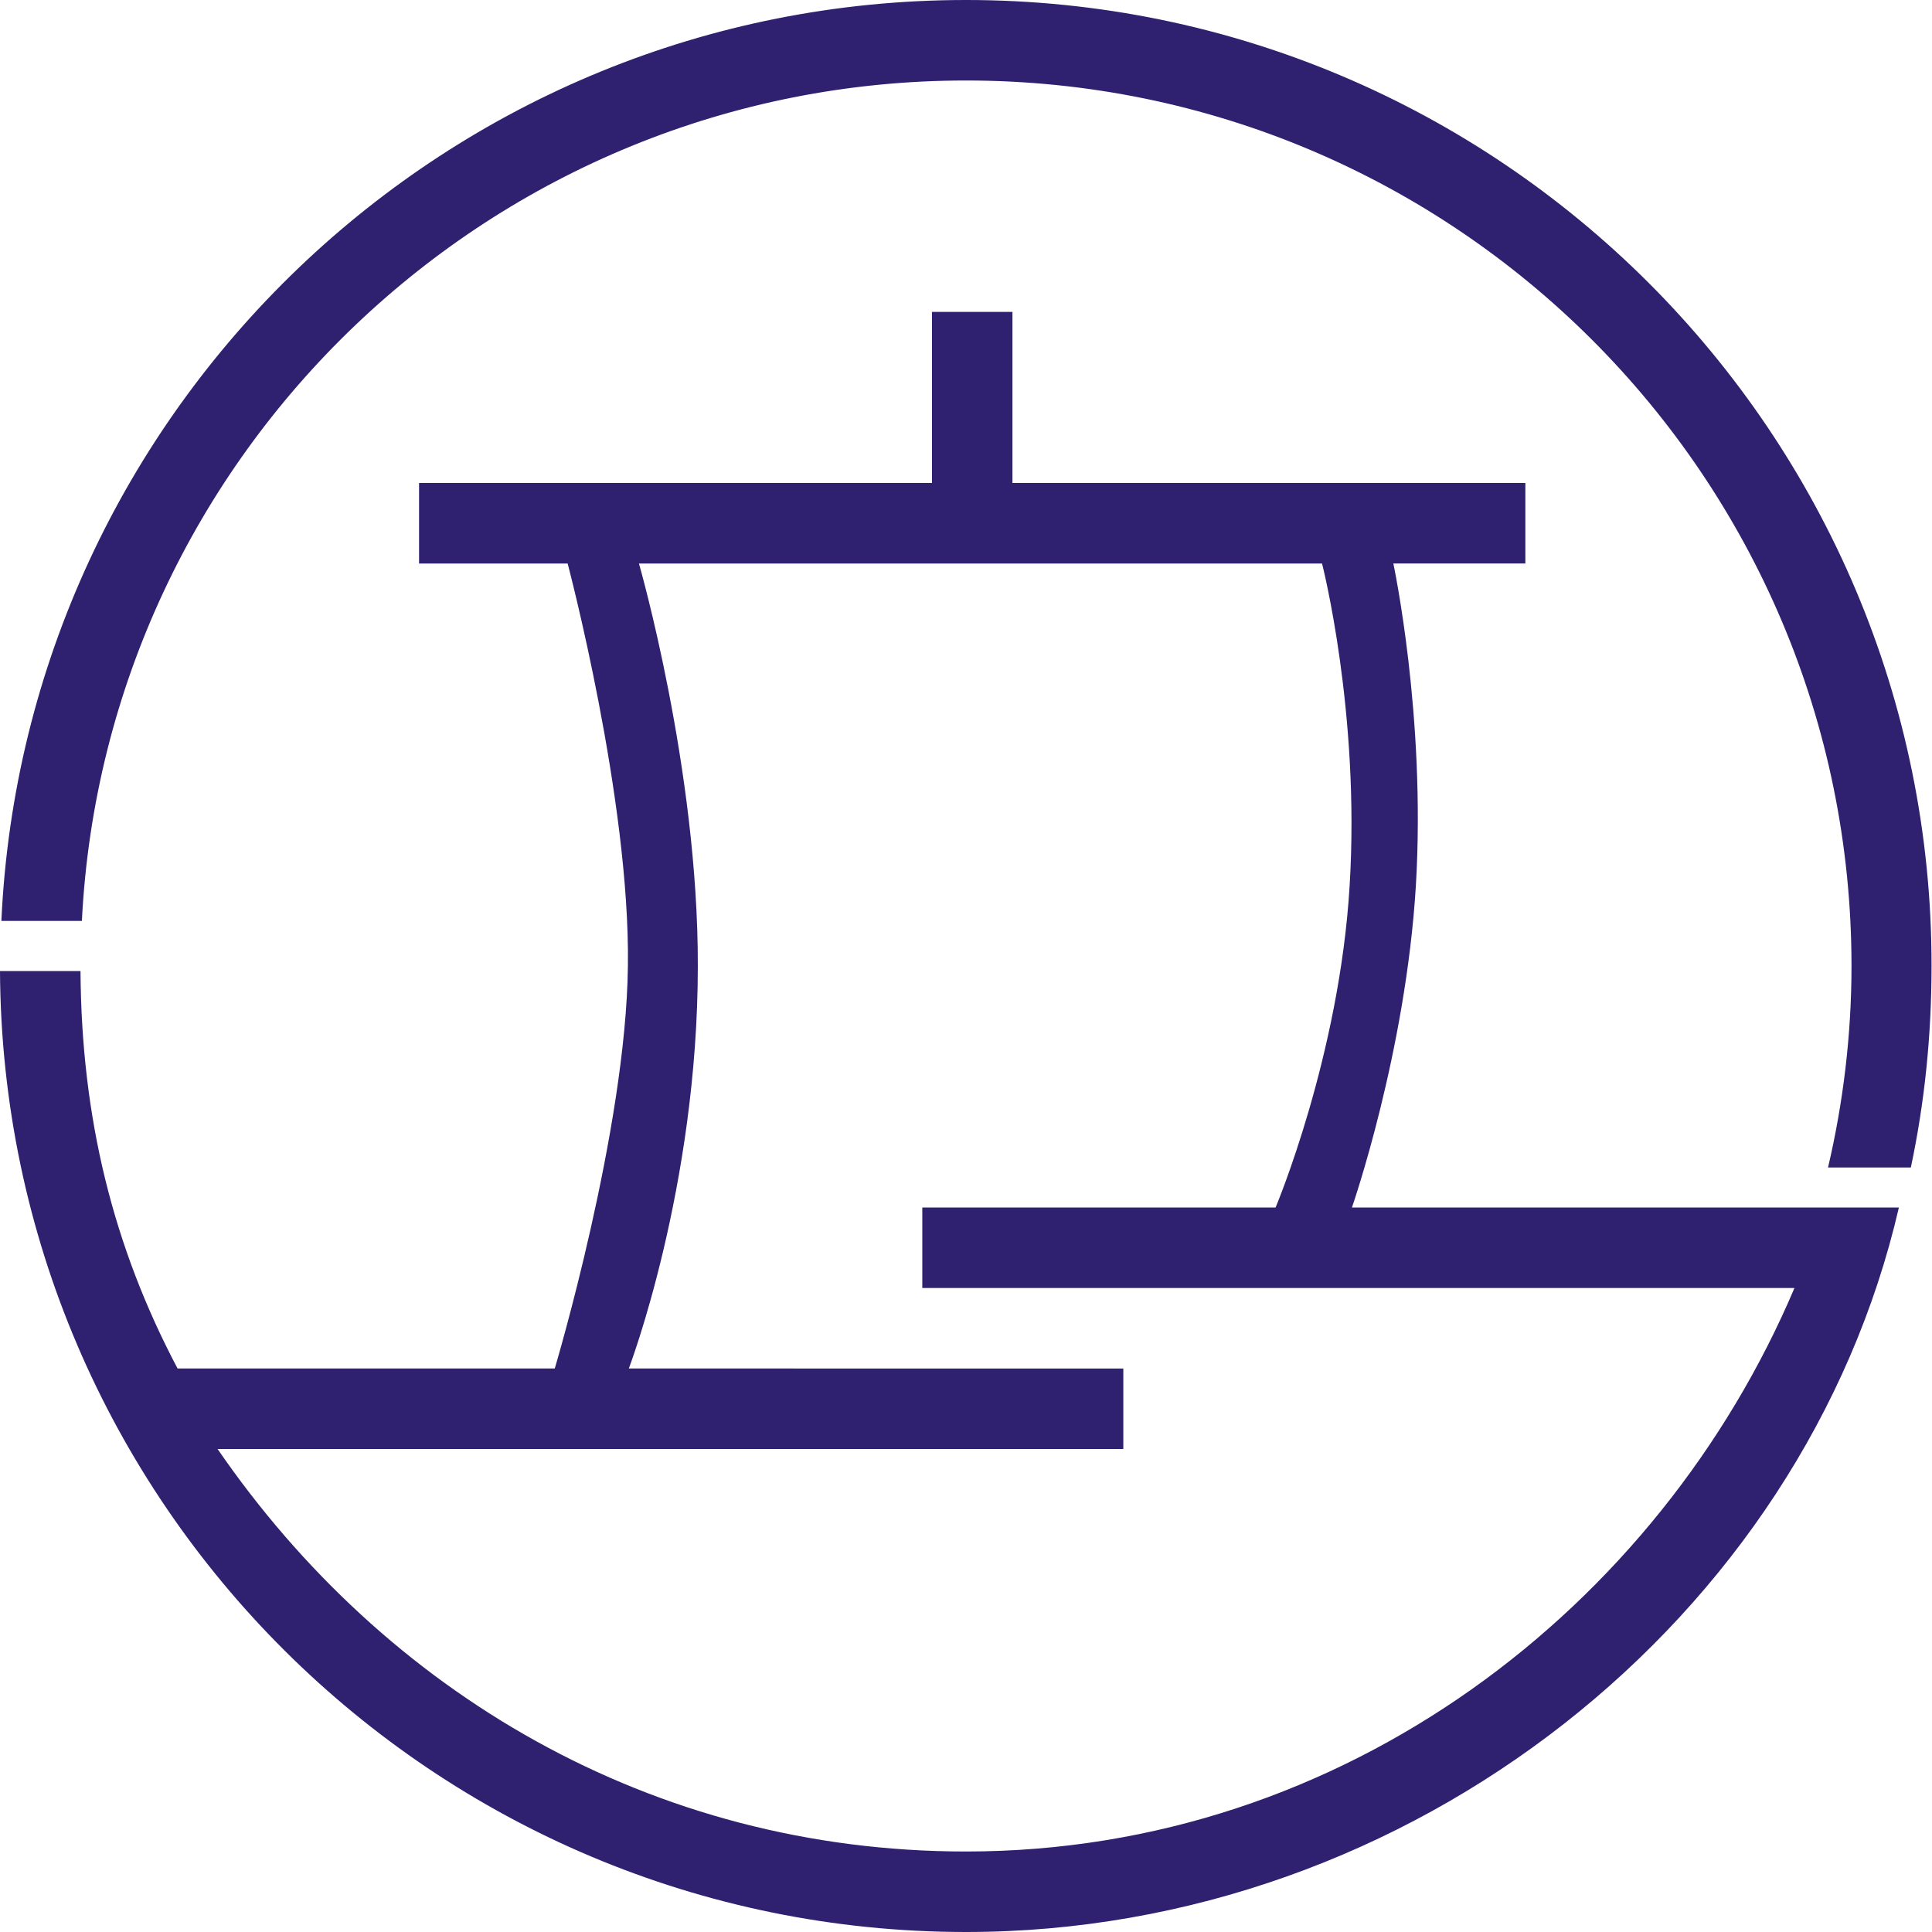 <?xml version="1.0" encoding="utf-8"?>
<!-- Generator: Adobe Illustrator 26.0.0, SVG Export Plug-In . SVG Version: 6.00 Build 0)  -->
<svg version="1.1" id="svg2" xmlns:svg="http://www.w3.org/2000/svg"
	 xmlns="http://www.w3.org/2000/svg" xmlns:xlink="http://www.w3.org/1999/xlink" x="0px" y="0px" viewBox="0 0 420 420"
	 style="enable-background:new 0 0 420 420;" xml:space="preserve">
<style type="text/css">
	.st0{fill:#302070;}
</style>
<path id="path2413" class="st0" d="M210,0C97.4,0,5.4,88.8,0.3,200.2h17.5C22.9,98.5,107.1,17.5,210,17.5
	c106.3,0,192.5,86.2,192.5,192.5c0,15-1.8,29.7-5.1,43.8h18c3-14.1,4.5-28.7,4.5-43.8C420,94.1,325.9,0,210,0z M202.6,67.8V105H91.1
	v17.5h32.3c0,0,13.6,51.3,13.1,87.5c-0.4,35.7-15.9,87.5-15.9,87.5h-82c-14-26.5-20.9-54.4-21.1-86.4H0C0.6,326.5,94.4,420,210,420
	c97,0,182.2-68.3,202.8-157.5H293.9c0,0,11.7-33.6,13.9-70c2.2-36.9-4.9-70-4.9-70h28.7V105H220.1V67.8H202.6z M138.9,122.5h148.5
	c0,0,8.3,32.3,6,70c-2.2,37.1-16.1,70-16.1,70h-76.8V280h189.6c-29.4,69.3-97.7,122.5-180.1,122.5c-68.4,0-126.4-34.7-162.7-87.5
	h196.9v-17.5H136.7c0,0,15-39.3,15-87.5C151.8,167.2,138.9,122.5,138.9,122.5z"/>
</svg>
